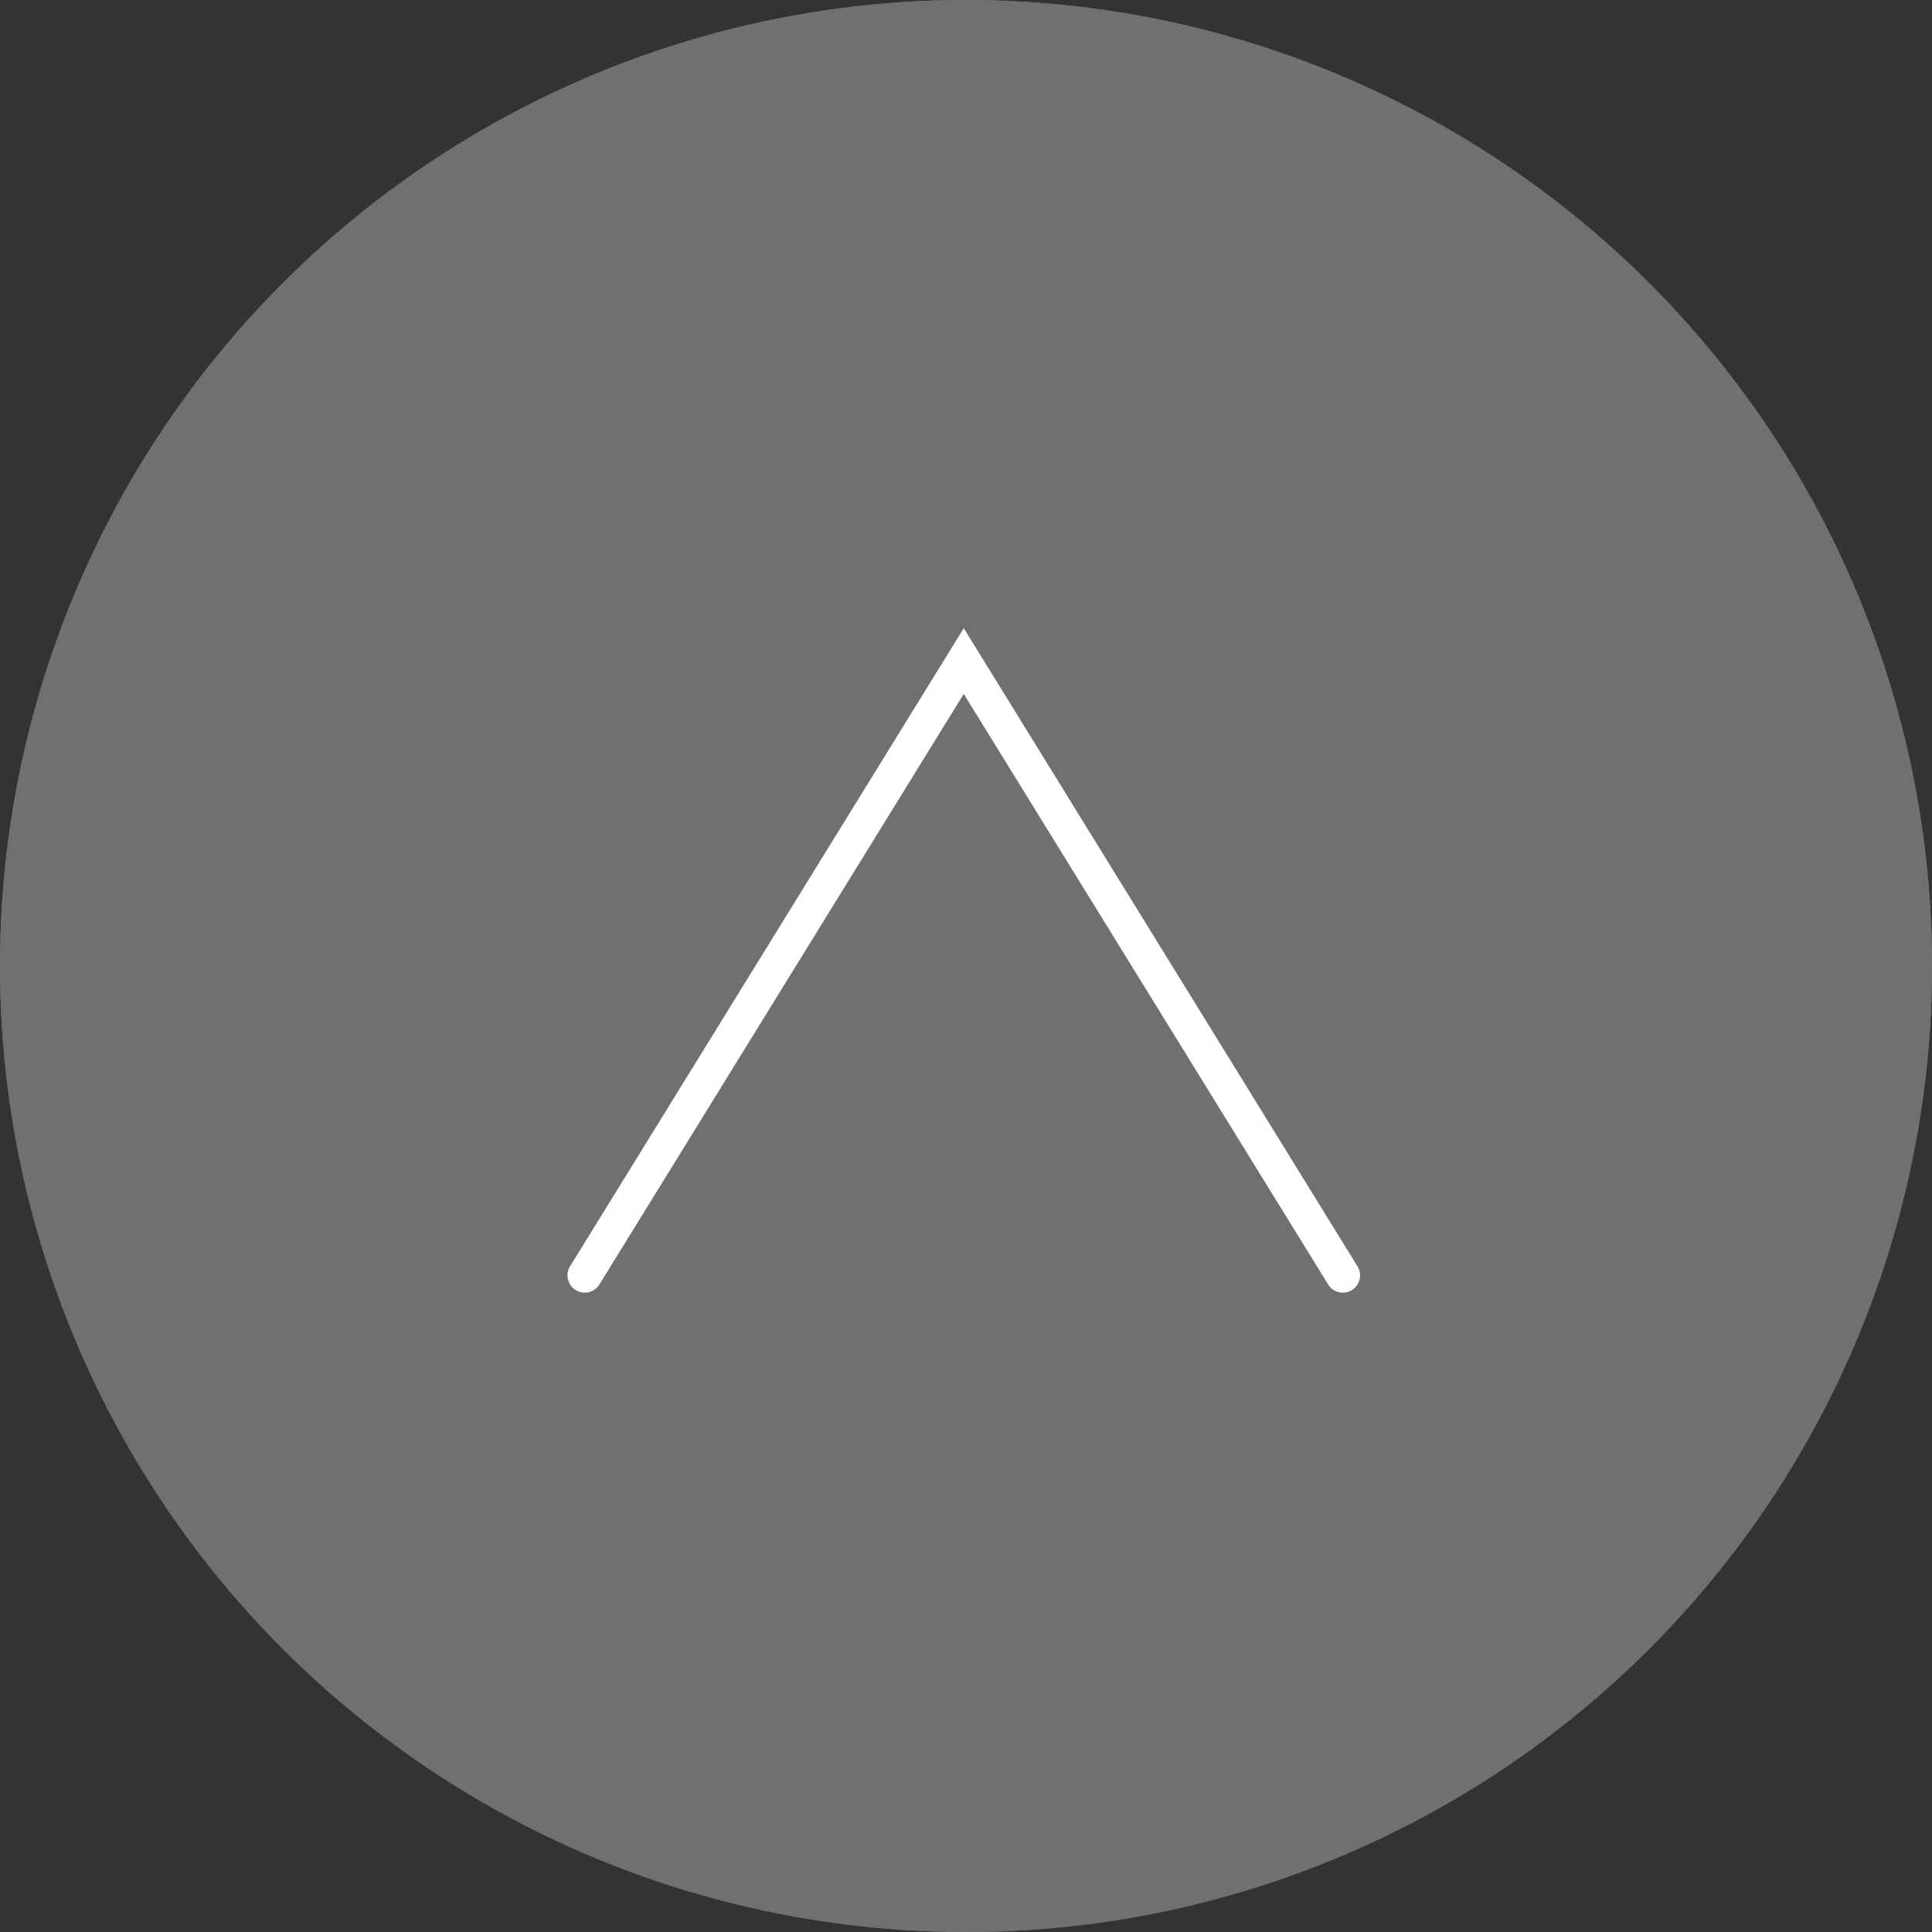 <svg xmlns="http://www.w3.org/2000/svg" width="56" height="56" viewBox="0 0 56 56">
  <rect x="0" y="0" width="56" height="56" fill="#333333" stroke="none"/>
  <g id="グループ_44" data-name="グループ 44" transform="translate(-673 -15260)">
    <g id="楕円形_11" data-name="楕円形 11" transform="translate(673 15260)" fill="#707070" stroke="#707070" stroke-width="1">
      <circle cx="28" cy="28" r="28" stroke="none"/>
      <circle cx="28" cy="28" r="27.5" fill="none"/>
    </g>
    <path id="パス_99" data-name="パス 99" d="M5408.07,15293.895l10.986-17.807,10.987,17.807" transform="translate(-4718.121 3.073)" fill="none" stroke="#fff" stroke-linecap="round" stroke-width="1"/>
  </g>
</svg>
